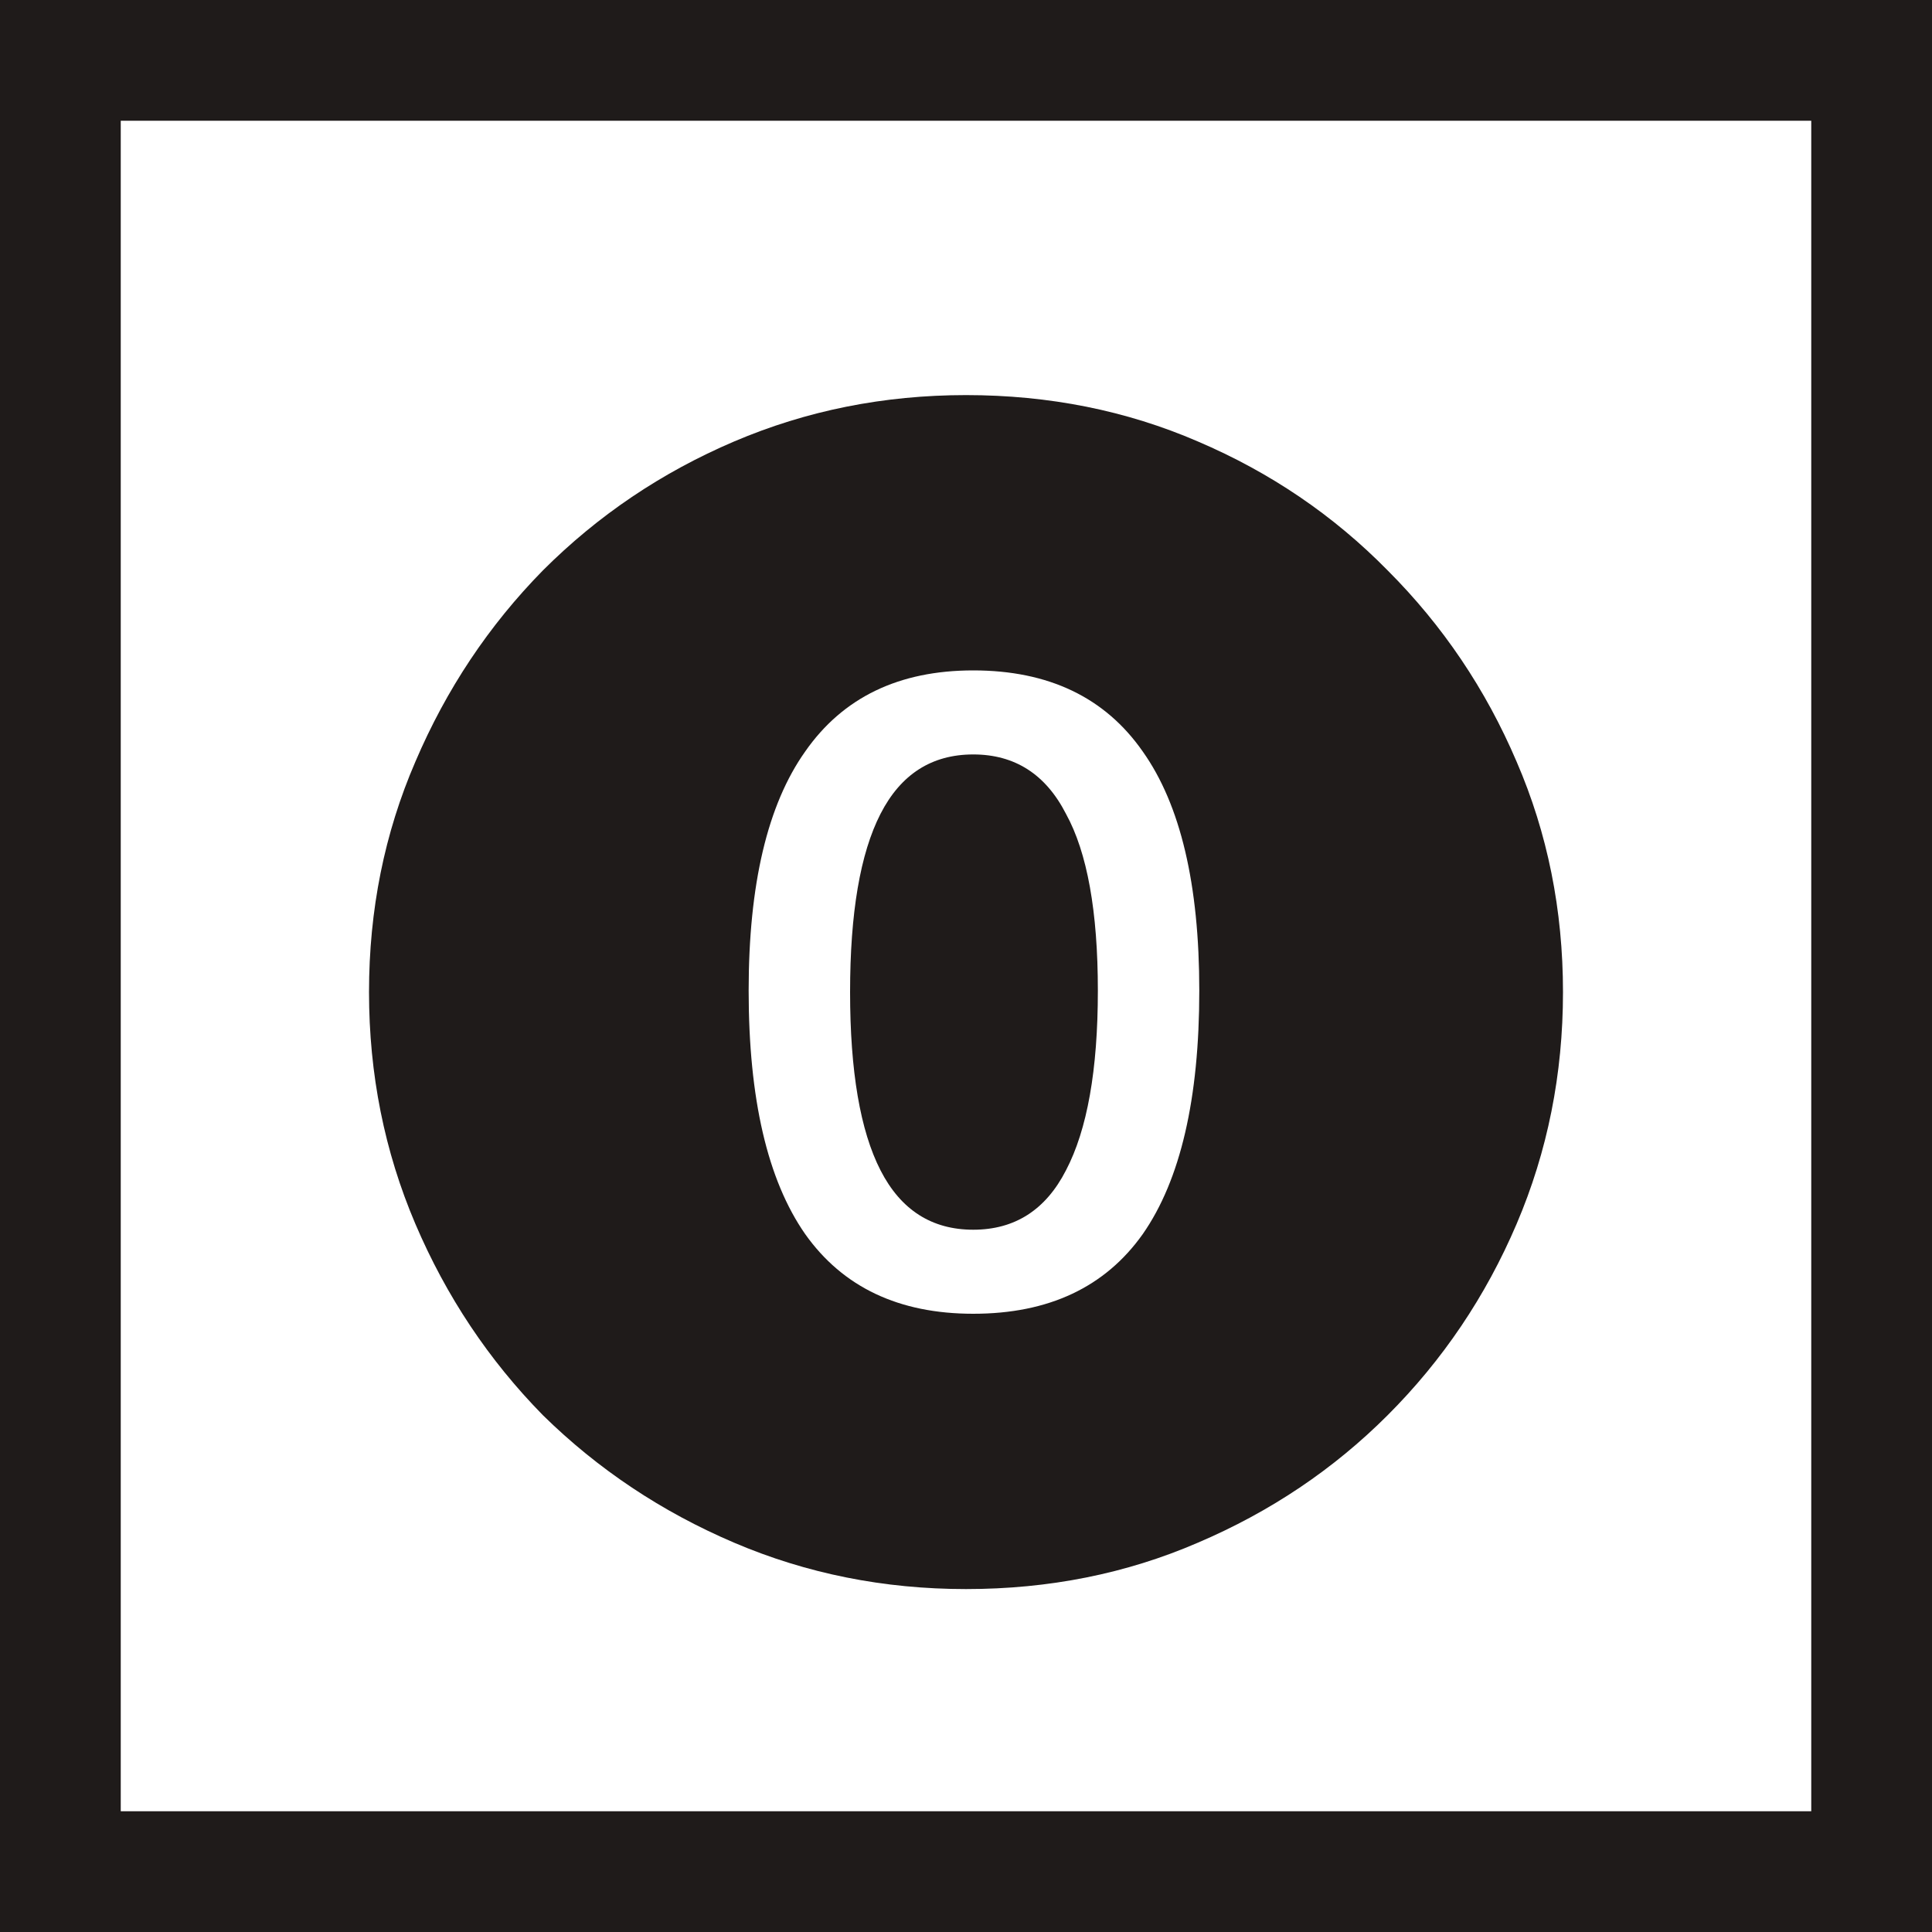 <svg width="64" height="64" viewBox="0 0 64 64" fill="none" xmlns="http://www.w3.org/2000/svg">
<g clip-path="url(#clip0_66_131)">
<path d="M2 2H62V62H2V2Z" stroke="#1F1B1A" stroke-width="4"/>
<path d="M32.24 43.52C34.736 43.52 36.608 42.64 37.856 40.88C39.104 39.088 39.728 36.4 39.728 32.816C39.728 29.296 39.104 26.656 37.856 24.896C36.608 23.104 34.736 22.208 32.24 22.208C29.776 22.208 27.92 23.104 26.672 24.896C25.424 26.656 24.8 29.296 24.8 32.816C24.8 36.4 25.424 39.088 26.672 40.88C27.92 42.64 29.776 43.52 32.24 43.52ZM32.24 40.736C30.864 40.736 29.84 40.08 29.168 38.768C28.496 37.456 28.16 35.488 28.16 32.864C28.16 30.24 28.496 28.272 29.168 26.96C29.84 25.648 30.864 24.992 32.24 24.992C33.616 24.992 34.64 25.648 35.312 26.96C36.016 28.24 36.368 30.192 36.368 32.816C36.368 35.44 36.016 37.424 35.312 38.768C34.64 40.08 33.616 40.736 32.24 40.736ZM32 52.64C29.28 52.64 26.72 52.128 24.32 51.104C21.92 50.08 19.808 48.672 17.984 46.88C16.192 45.056 14.784 42.944 13.76 40.544C12.736 38.144 12.224 35.584 12.224 32.864C12.224 30.144 12.736 27.6 13.76 25.232C14.784 22.832 16.192 20.72 17.984 18.896C19.808 17.072 21.92 15.648 24.32 14.624C26.72 13.6 29.28 13.088 32 13.088C34.752 13.088 37.312 13.6 39.68 14.624C42.08 15.648 44.176 17.072 45.968 18.896C47.792 20.72 49.216 22.832 50.24 25.232C51.264 27.6 51.776 30.144 51.776 32.864C51.776 35.584 51.264 38.144 50.24 40.544C49.216 42.944 47.792 45.056 45.968 46.88C44.176 48.672 42.08 50.08 39.68 51.104C37.312 52.128 34.752 52.64 32 52.64Z" fill="#1F1B1A"/>
</g>
<defs>
<clipPath id="clip0_66_131">
<rect width="64" height="64" fill="white"/>
</clipPath>
</defs>
</svg>

